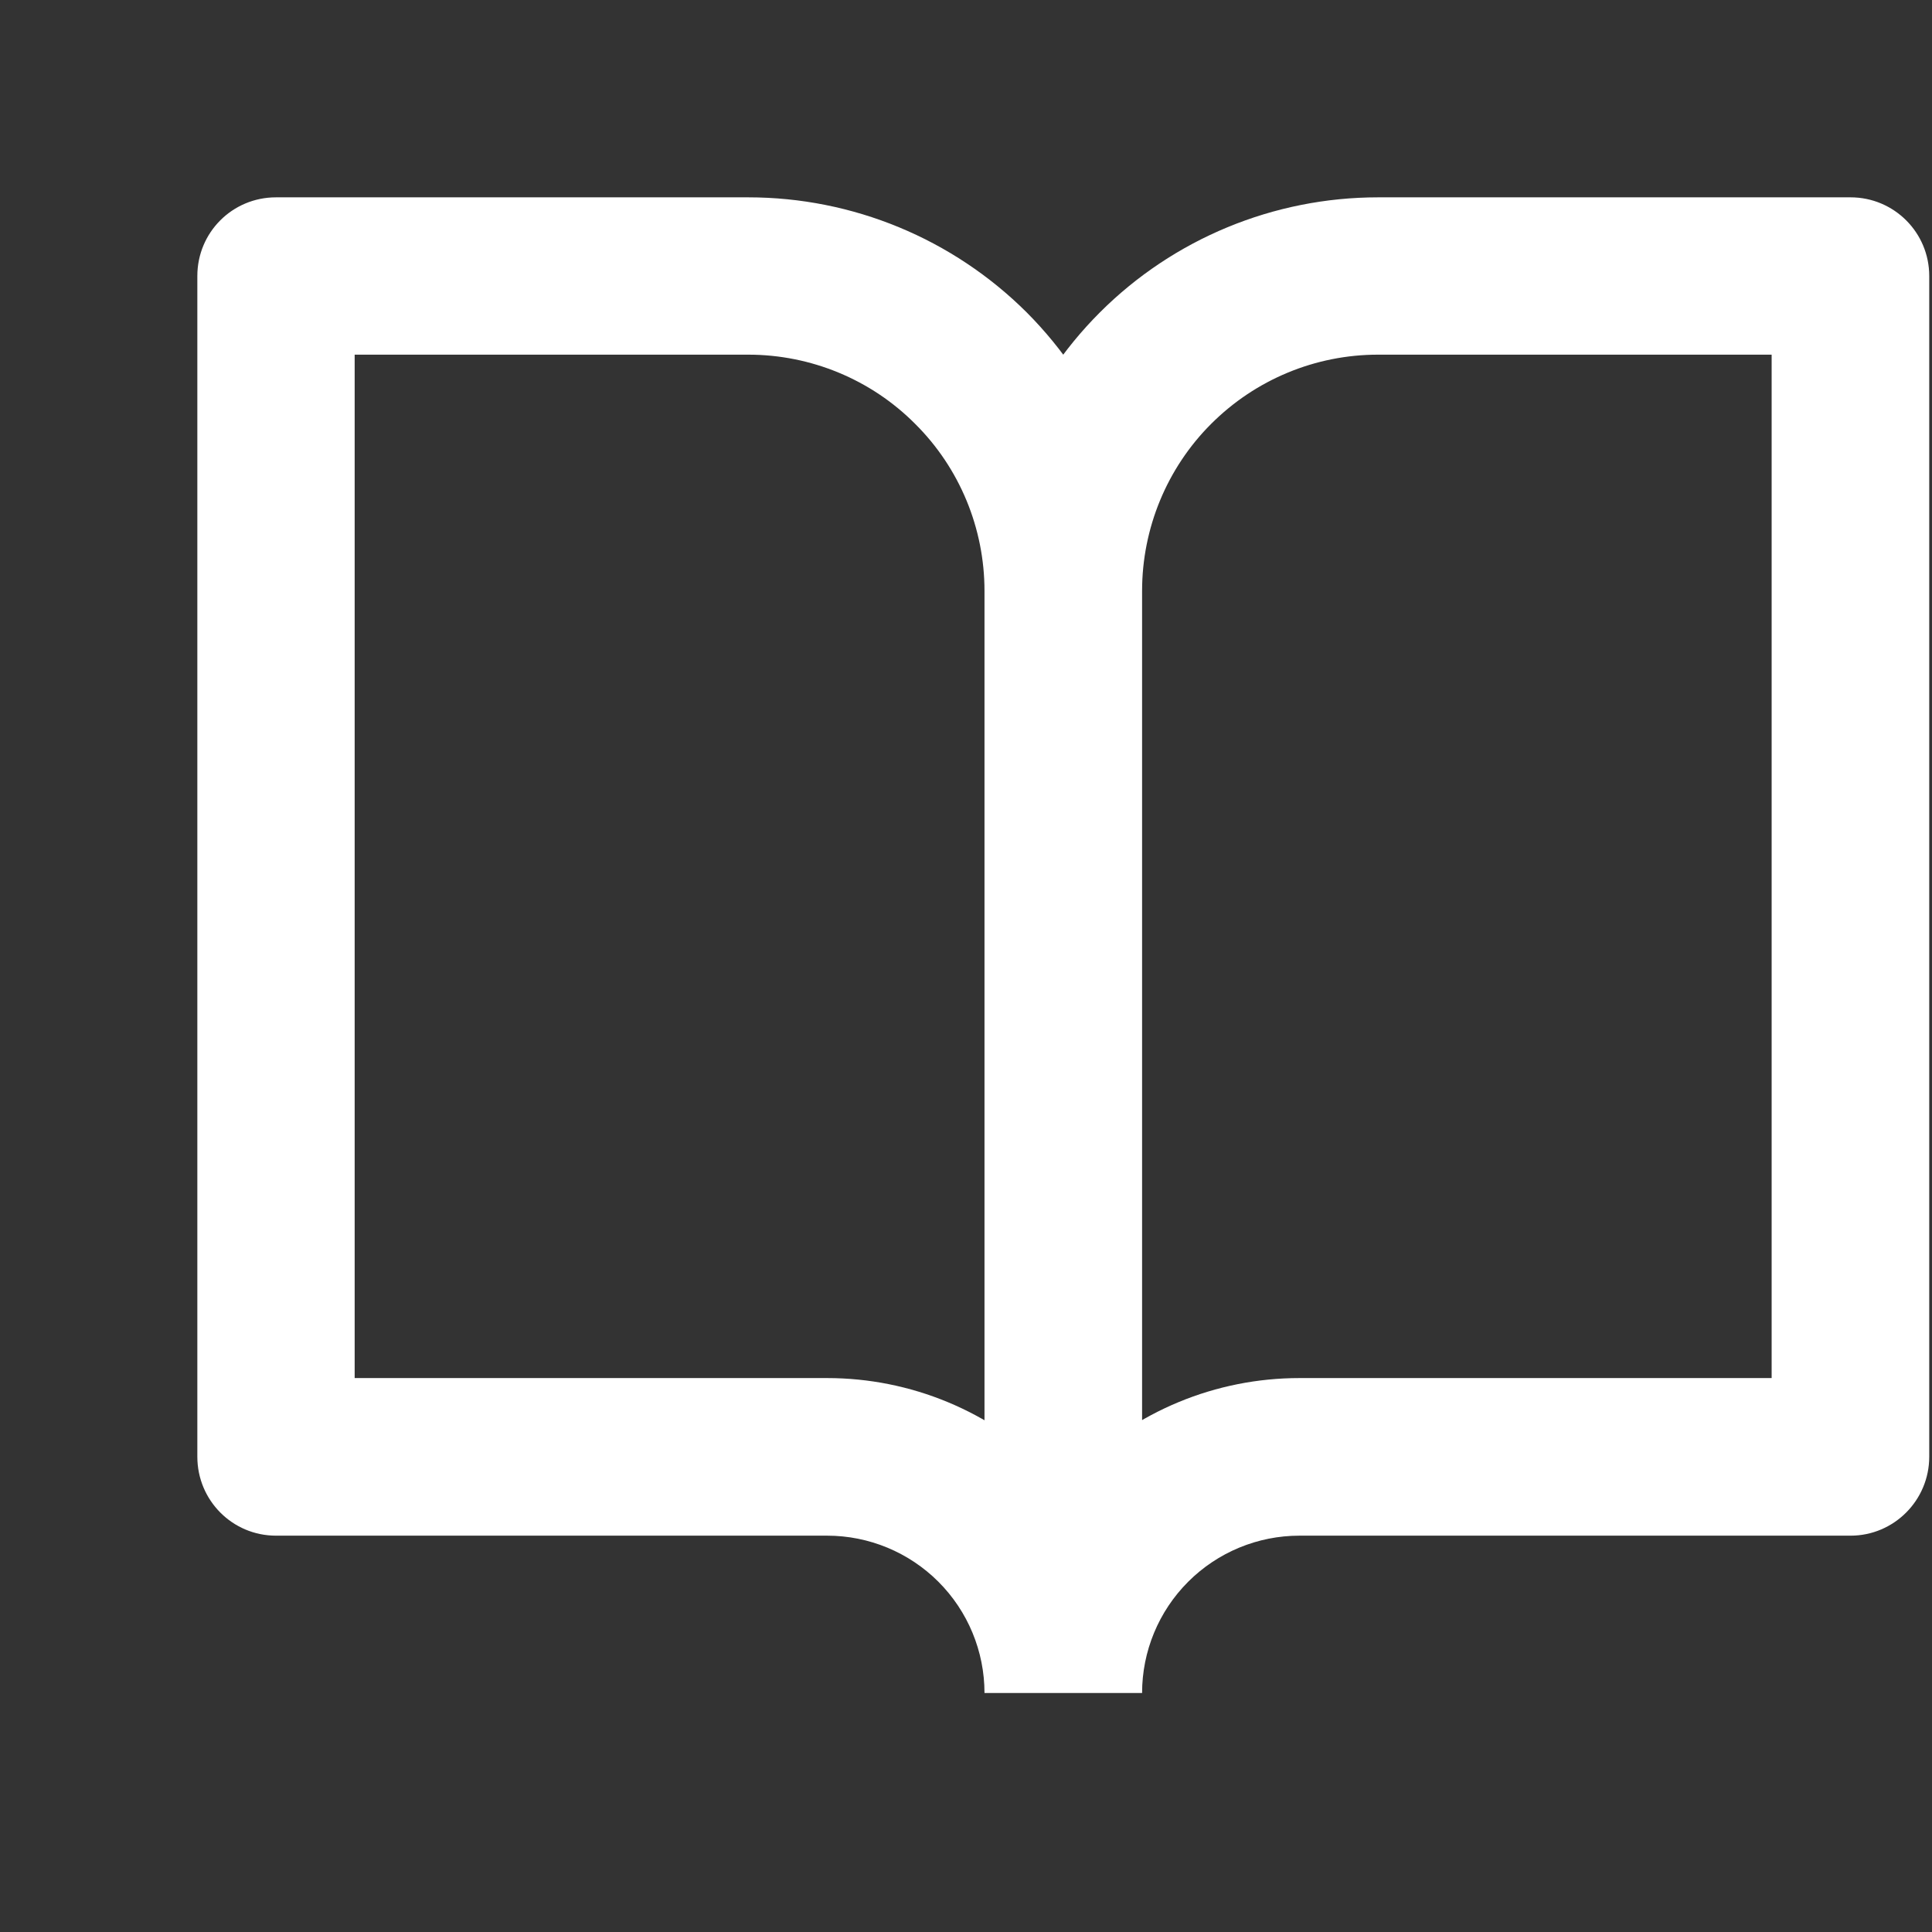 <?xml version="1.0" encoding="utf-8"?>
<svg xmlns="http://www.w3.org/2000/svg" fill="none" height="100%" overflow="visible" preserveAspectRatio="none" style="display: block;" viewBox="0 0 7 7" width="100%">
<rect x="0" y="0" width="7" height="7" fill="#333333" stroke="none"/>
<path d="M1 1V0.715C0.842 0.715 0.715 0.842 0.715 1H1ZM3.852 2.141L4.138 2.141L3.852 2.141ZM2.997 5.278V4.993V5.278ZM1 5.278H0.715C0.715 5.436 0.842 5.564 1 5.564V5.278ZM6.705 1H6.99C6.99 0.842 6.862 0.715 6.705 0.715V1ZM4.993 1V0.715V1ZM4.708 5.278L4.708 4.993L4.708 5.278ZM6.705 5.278V5.564C6.862 5.564 6.99 5.436 6.99 5.278H6.705ZM1 1V1.285H2.711V1V0.715H1V1ZM2.711 1V1.285C2.938 1.285 3.156 1.375 3.316 1.536L3.518 1.334L3.72 1.132C3.452 0.865 3.09 0.715 2.711 0.715V1ZM3.518 1.334L3.316 1.536C3.477 1.696 3.567 1.914 3.567 2.141L3.852 2.141L4.138 2.141C4.138 1.763 3.987 1.4 3.72 1.132L3.518 1.334ZM3.852 2.141H3.567V6.134H3.852H4.138V2.141H3.852ZM3.852 6.134H4.138C4.138 5.832 4.017 5.541 3.803 5.327L3.602 5.529L3.4 5.731C3.507 5.838 3.567 5.983 3.567 6.134H3.852ZM3.602 5.529L3.803 5.327C3.589 5.113 3.299 4.993 2.997 4.993L2.997 5.278L2.997 5.564C3.148 5.564 3.293 5.624 3.4 5.731L3.602 5.529ZM2.997 5.278V4.993H1V5.278V5.564H2.997V5.278ZM1 5.278H1.285V1H1H0.715V5.278H1ZM6.705 1V0.715H4.993V1V1.285H6.705V1ZM4.993 1V0.715C4.615 0.715 4.252 0.865 3.985 1.132L4.186 1.334L4.388 1.536C4.549 1.375 4.766 1.285 4.993 1.285V1ZM4.186 1.334L3.985 1.132C3.717 1.4 3.567 1.763 3.567 2.141L3.852 2.141L4.138 2.141C4.138 1.914 4.228 1.696 4.388 1.536L4.186 1.334ZM3.852 6.134H4.138C4.138 5.983 4.198 5.838 4.305 5.731L4.103 5.529L3.901 5.327C3.687 5.541 3.567 5.832 3.567 6.134H3.852ZM4.103 5.529L4.305 5.731C4.412 5.624 4.557 5.564 4.708 5.564L4.708 5.278L4.708 4.993C4.405 4.993 4.115 5.113 3.901 5.327L4.103 5.529ZM4.708 5.278V5.564H6.705V5.278V4.993H4.708V5.278ZM6.705 5.278H6.99V1H6.705H6.419V5.278H6.705Z" fill="white" id="Icon"/>
</svg>